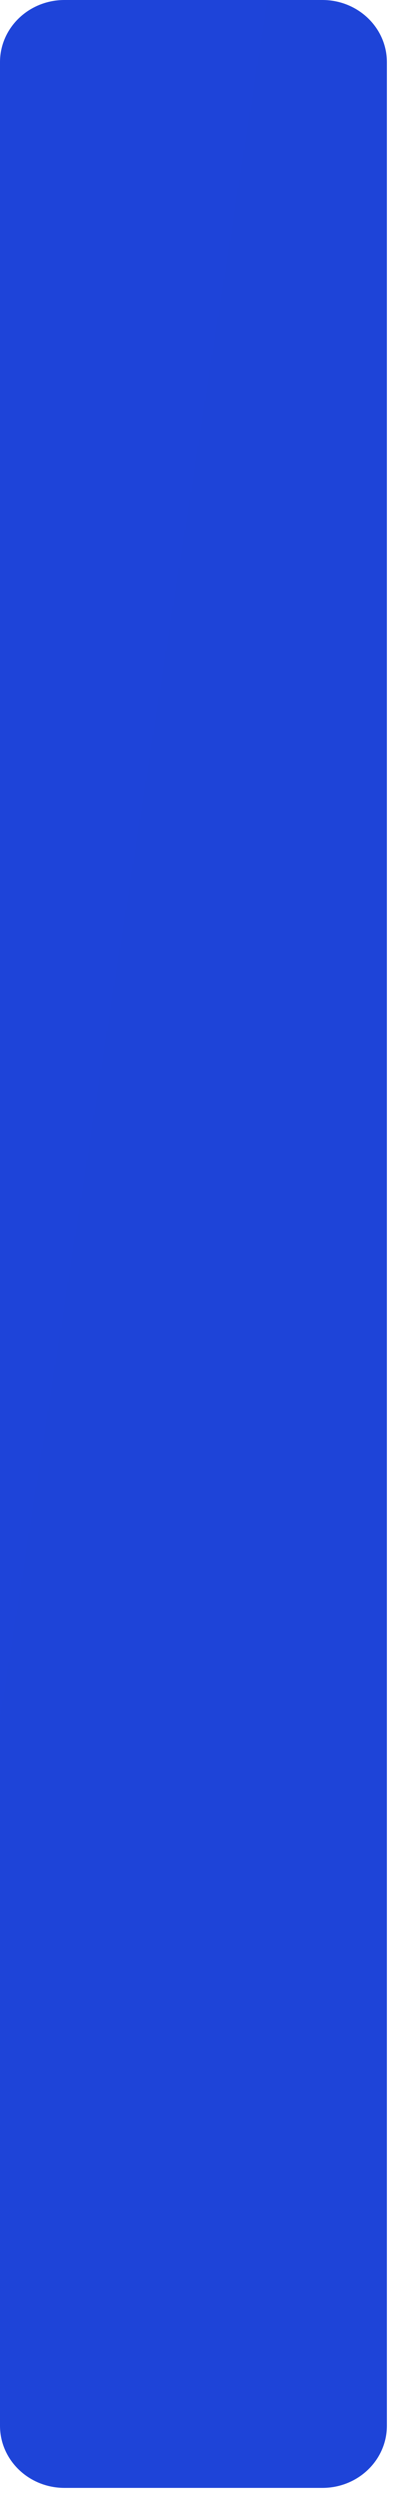<?xml version="1.0" encoding="utf-8"?>
<svg xmlns="http://www.w3.org/2000/svg" fill="none" height="100%" overflow="visible" preserveAspectRatio="none" style="display: block;" viewBox="0 0 5 31" width="100%">
<path d="M4 0H0.8C0.358 0 0 0.345 0 0.771V30.079C0 30.505 0.358 30.85 0.8 30.85H4C4.442 30.85 4.8 30.505 4.8 30.079V0.771C4.8 0.345 4.442 0 4 0Z" fill="url(#paint0_linear_0_2740)" id="Vector"/>
<defs>
<linearGradient gradientUnits="userSpaceOnUse" id="paint0_linear_0_2740" x1="0" x2="937.309" y1="0" y2="145.837">
<stop stop-color="#1E44D9"/>
<stop offset="1" stop-color="#2D3748"/>
</linearGradient>
</defs>
</svg>